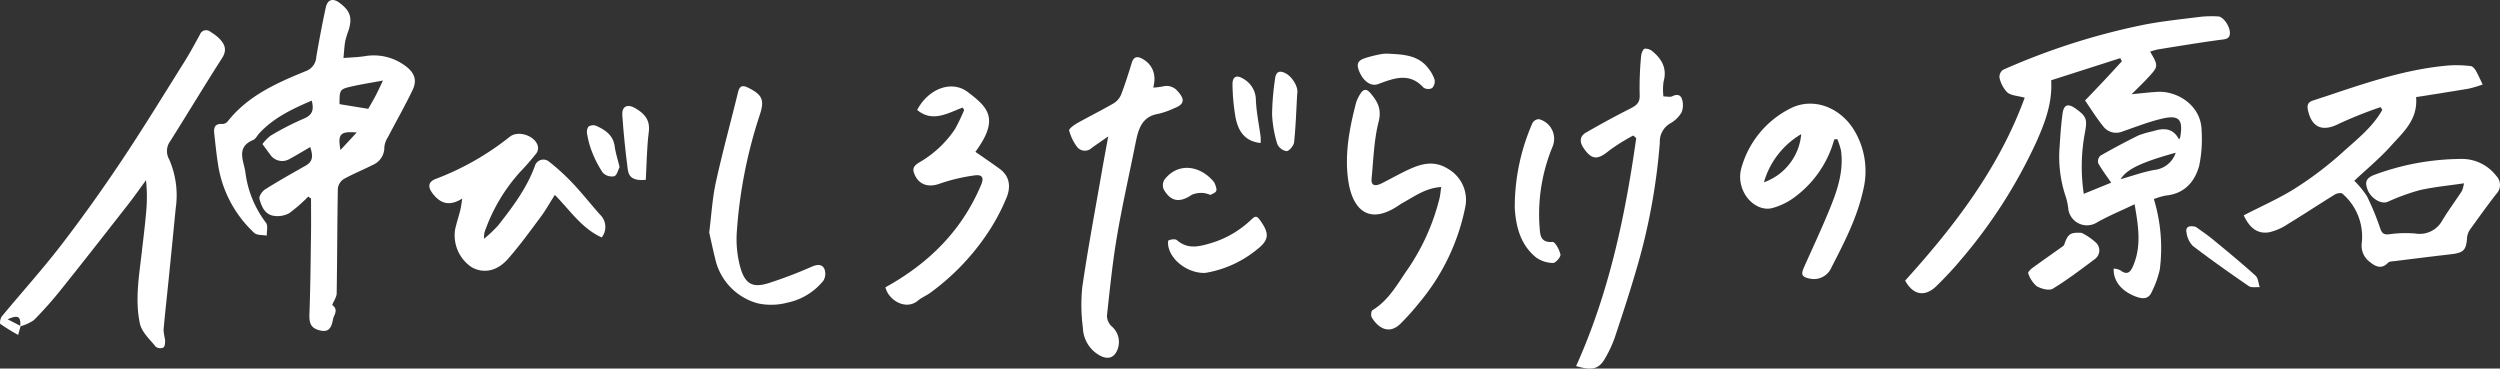 <svg xmlns="http://www.w3.org/2000/svg" width="454.317" height="66.978" viewBox="0 0 454.317 66.978"><rect x="0" y="0" width="454.317" height="66.978" fill="#333333" stroke="none"/><g transform="translate(316.229 2.952)"><path d="M0,27.292c3.233-1.675,6.483-3.085,9.436-4.963a64.05,64.05,0,0,0,8.593-6.545c2.581-2.337,5.412-4.538,7.153-7.66l-.309-.5a78.146,78.146,0,0,0-7.549,3.01c-2.949,1.525-4.956.761-5.655-2.458-.206-.95.039-1.462.9-1.742C20.728,3.77,28.794.728,37.456.04a21.413,21.413,0,0,1,3.792.129c.327.033.7.445.9.777.435.737.77,1.533,1.277,2.574a22.893,22.893,0,0,1-2.58.755C37.668,4.816,34.485,5.3,31.324,5.8c.355,4.158-2.4,6.439-4.6,8.9-2,2.238-4.351,4.163-6.634,6.308a16.412,16.412,0,0,1,2.3,2.806,46.921,46.921,0,0,1,2.4,5.813c.332.945.674,1.239,1.733,1.09a21.467,21.467,0,0,1,4.654-.121,4.682,4.682,0,0,0,4.891-2.345c1.107-1.847,2.4-3.583,3.586-5.386a6.435,6.435,0,0,0,.371-1.395c-2.9.434-5.557.668-8.128,1.267a38.831,38.831,0,0,0-5.755,2.109c-1.153.47-3.021-.611-3.627-2.2-.493-1.289-.391-2.075,1.172-2.693a45.946,45.946,0,0,1,15.7-2.909A7.88,7.88,0,0,1,45.9,20.127a2.327,2.327,0,0,1,.037,3.229C44.35,25.4,42.832,27.5,41.324,29.6a3.4,3.4,0,0,0-.723,1.593c-.163,2.444-.576,2.9-3.039,3.183-3.372.387-6.739.809-10.107,1.229-.426.053-.992.045-1.236.306-1.179,1.263-2.344.652-3.275-.133a3.651,3.651,0,0,1-1.507-3.333,10.3,10.3,0,0,0-3.5-9.09c-.23-.21-1-.082-1.362.142-2.854,1.755-5.643,3.616-8.51,5.349a10.066,10.066,0,0,1-3.535,1.542C2.216,30.725.891,29.211,0,27.292Z" transform="translate(91.516 8.889)" fill="#fff"/><path d="M17.1,6.512A19.388,19.388,0,0,1,9.392,17.355a12.085,12.085,0,0,1-3.5,1.607c-2.273.632-4.89-1.209-5.655-4a5.911,5.911,0,0,1-.049-3.123A17.282,17.282,0,0,1,9.286.793c3.97-1.935,8.807-.221,11.4,3.98a14.379,14.379,0,0,1,1.642,11.078c-1.1,4.947-3.415,9.4-5.707,13.861A3.463,3.463,0,0,1,12.691,31.8c-1.477-.294-1.687-.716-1.074-2.09,1.536-3.446,3.141-6.865,4.575-10.354,1.418-3.45,2.661-6.981,2.142-10.82a11.876,11.876,0,0,0-.69-2.108ZM11.1,5.538a14.916,14.916,0,0,0-6.778,8.754A10.217,10.217,0,0,0,11.1,5.538Z" transform="translate(0 15.884)" fill="#fff"/><g transform="translate(29.99 0)"><path d="M37.9,45.86a3.225,3.225,0,0,1,1.182.292c1.307,1.014,1.9.294,2.384-.869,1.482-3.557.931-7.135.225-11.112-2.4,1.144-4.638,2.075-6.742,3.241a3.421,3.421,0,0,1-5.328-2.655,11.581,11.581,0,0,0-.552-2.312,22.726,22.726,0,0,1-.987-8.9c.117-1.938.255-3.879.512-5.8.228-1.7.981-1.961,2.392-.959,2,1.418,2.114,1.99,1.7,4.268a33.382,33.382,0,0,0-.227,11.217l4.982-2.029c-.824-1.2-1.685-2.332-2.371-3.557a1.439,1.439,0,0,1,.414-1.349q3.418-1.955,6.952-3.7a18.925,18.925,0,0,1,2.606-.745c1.9-.607,3.633-.634,4.731,1.5a2.4,2.4,0,0,0,.2-.354c.587-3.306-.192-4.182-3.407-3.4-2.434.59-4.79,1.519-7.164,2.341a2.936,2.936,0,0,1-3.432-1.006c-1.173-1.438-2.151-3.034-3.278-4.658,1.017-1.066,2.208-2.3,3.38-3.546,1.114-1.186,2.209-2.391,3.312-3.588l-.3-.564L26.534,11.636c.245,4.066-1.086,7.553-2.57,10.939A91.691,91.691,0,0,1,10,44.4c-1.347,1.613-2.8,3.142-4.3,4.615-2.106,2.069-4.27,1.666-5.7-.979C9.008,38.091,17.075,27.531,21.726,14.8c-1.29-.354-2.455-.372-3.159-.95a5.63,5.63,0,0,1-1.42-2.655,1.612,1.612,0,0,1,.608-1.446,123.565,123.565,0,0,1,25.53-8.186C46.763.88,50.308.528,53.83.083A19.939,19.939,0,0,1,56.886.034c.879.026,2.1,1.679,2.126,2.958.021,1.19-.845,1.175-1.783,1.3-3.791.509-7.566,1.14-11.343,1.744a10.887,10.887,0,0,0-1.366.4c1.538,2.646,1.548,2.655-.545,4.895-.842.9-1.737,1.753-2.819,2.839,1.726-.164,3.177-.343,4.633-.43,3.691-.222,8.062,2.5,8.082,7.088a23.688,23.688,0,0,1-.441,6.354c-.81,2.917-2.691,5.073-6.047,5.4a12.058,12.058,0,0,0-2.186.645,30.568,30.568,0,0,1,1.083,12.757,17.49,17.49,0,0,1-1.455,4.09c-.521,1.252-1.512,1.358-2.694.945C39.426,50.081,37.783,48.176,37.9,45.86ZM49.17,24.8c-6.281,1.746-8.9,2.992-10.018,4.813,2.093-.591,4.077-1.312,6.124-1.681A4.6,4.6,0,0,0,49.17,24.8Z" transform="translate(0 0)" fill="#fff"/><path d="M9.709.02a11.081,11.081,0,0,1,2.6,1.765,1.939,1.939,0,0,1-.175,2.994c-2.505,1.864-4.992,3.775-7.656,5.39-.671.406-2.131.018-2.948-.474A5.367,5.367,0,0,1,.008,7.353c-.077-.161.409-.692.728-.925,1.7-1.243,3.428-2.442,5.14-3.666.254-.181.6-.367.69-.625C7.241.189,7.643-.087,9.709.02Z" transform="translate(22.348 39.343)" fill="#fff"/><path d="M1.73.112C2.6.749,3.763,1.52,4.836,2.4c2.616,2.152,5.231,4.31,7.746,6.578.488.44.522,1.387.765,2.1-.671-.053-1.507.134-1.987-.2C7.912,8.519,4.5,6.1,1.176,3.567a4.32,4.32,0,0,1-1.131-2.4C-.173.2.4-.221,1.73.112Z" transform="translate(51.088 38.162)" fill="#fff"/></g></g><g transform="translate(0 0)"><path d="M17.75,18.285c-3.561,1.521-6.947,3.125-9.569,5.976-.363.4-.632.994-1.078,1.178C3.841,26.784,5.477,29.387,5.7,31.417A19.047,19.047,0,0,0,9.445,40.5c.382.529.105,1.533.132,2.317-.772-.15-1.79-.036-2.276-.49A21.347,21.347,0,0,1,.689,29.682c-.28-1.8-.456-3.619-.661-5.431-.122-1.074.13-1.825,1.467-1.72a1.282,1.282,0,0,0,.948-.433c3.681-4.7,8.924-7.011,14.22-9.174a2.9,2.9,0,0,0,1.914-2.612C19.1,7.318,19.647,4.328,20.3,1.36c.322-1.473,1.292-1.738,2.49-.85,1.936,1.436,2.356,2.668,1.67,4.94a17.773,17.773,0,0,0-.621,1.991c-.168.953-.211,1.927-.327,3.1,1.309-.106,2.58-.135,3.827-.325a9.6,9.6,0,0,1,7.291,1.664c1.724,1.216,2.345,2.6,1.445,4.477-1.391,2.907-3,5.712-4.485,8.574a4.08,4.08,0,0,0-.649,1.772A3.443,3.443,0,0,1,28.772,30c-1.725.888-3.542,1.6-5.229,2.552a2.371,2.371,0,0,0-1.052,1.694c-.118,6.375-.107,12.753-.215,19.129-.012.728-.929,1.96-.76,2.091,1.167.893.221,1.8.09,2.579-.31,1.847-1.018,2.329-2.368,2-1.6-.386-1.978-1.248-1.913-2.94.183-4.807.22-9.621.289-14.432.032-2.2.005-4.4.005-6.6l-.511-.349a27.7,27.7,0,0,1-3.445,3.009,4.419,4.419,0,0,1-2.846.483c-1.607-.258-2.22-1.729-2.569-3.092-.119-.466.5-1.381,1.025-1.709,2.413-1.516,4.9-2.92,7.38-4.321,1.471-.83,1.251-1.983.825-3.373-1.33.771-2.526,1.5-3.755,2.166a2.625,2.625,0,0,1-3.532-.8c-.407-.55-.813-1.1-1.4-1.905a7.218,7.218,0,0,1,1.485-1.524,50.36,50.36,0,0,1,6.02-3.094C17.938,20.892,18.151,19.893,17.75,18.285Zm5.043.641,5.225.851c.384-.681.876-1.507,1.322-2.356.42-.8.792-1.621,1.353-2.782-2.134.393-3.765.645-5.374,1C22.792,16.2,22.8,16.225,22.793,18.926Zm.176,8.337,2.952-3.186C22.93,23.824,22.438,24.345,22.97,27.263Z" transform="translate(38.905 0)" fill="#fff"/><path d="M3.75,53.741,3.3,55.365A35.995,35.995,0,0,1,.07,53.371c-.173-.129,0-1.053.274-1.39C3.9,47.677,7.658,43.53,11.062,39.11,14.88,34.151,18.522,29.042,22,23.839c3.981-5.951,7.715-12.066,11.522-18.131,1-1.6,1.9-3.257,2.8-4.911A1.216,1.216,0,0,1,38.3.321a8.372,8.372,0,0,1,1.532,1.157c1,1.033,1.486,2.075.539,3.553-3.193,4.988-6.249,10.064-9.405,15.075a3.035,3.035,0,0,0-.216,3.369A16.35,16.35,0,0,1,31.926,32.4Q31.3,38.837,30.65,45.271c-.311,3.08-.661,6.156-.932,9.24A16.337,16.337,0,0,0,30,56.244c.014.485,0,1.177-.3,1.406a1.4,1.4,0,0,1-1.384-.125c-1.072-1.338-2.557-2.666-2.89-4.213-.918-4.255-.164-8.577.325-12.86.28-2.453.591-4.9.806-7.361a29.055,29.055,0,0,0-.022-5.847c-1.1,1.5-2.166,3.019-3.31,4.482-4.009,5.128-8.015,10.257-12.085,15.337a70.615,70.615,0,0,1-4.977,5.606,7.806,7.806,0,0,1-2.475,1.123c.1-1.8-.379-2.124-2.3-1.269Z" transform="translate(0 5.501)" fill="#fff"/><path d="M5.985,11.76C3.659,13.2,2.045,12.7.641,10.892c-1-1.287-.868-2.223.662-2.756A49.88,49.88,0,0,0,14.672.485c1.6-1.2,4.8-.038,5.076,1.933a1.655,1.655,0,0,1-.318,1.147c-.916,1.133-1.858,2.252-2.874,3.294A31.6,31.6,0,0,0,10.026,17.9a4.436,4.436,0,0,0-.085,1.166,23.541,23.541,0,0,0,2.546-2.4c2.623-3.344,5.184-6.736,6.677-10.789a1.61,1.61,0,0,1,2.59-.822,39.927,39.927,0,0,1,4.26,3.88c1.738,1.841,3.306,3.84,4.99,5.733a3.09,3.09,0,0,1,.322,4.157c-3.613-1.612-5.722-4.89-8.52-7.733-.88,1.382-1.656,2.776-2.6,4.045-1.923,2.585-3.819,5.206-5.946,7.618C12.268,25,9.85,25.411,7.735,24.263A6.941,6.941,0,0,1,4.7,17.272c.266-1.149.638-2.274.927-3.418C5.766,13.307,5.822,12.74,5.985,11.76Z" transform="translate(78.025 24.323)" fill="#fff"/><path d="M15.867,8.709c.669,0,1.239.164,1.623-.033.888-.457,1.561-.236,1.777.606a3.49,3.49,0,0,1-.107,2.337,5.548,5.548,0,0,1-2.069,2A3.8,3.8,0,0,0,15.216,17.1,112.092,112.092,0,0,1,10.8,40.686C9.622,44.7,8.317,48.675,6.99,52.643a22.22,22.22,0,0,1-1.622,3.487C4.212,58.26,3.015,58.582,0,57.717,5.96,44.5,8.917,30.52,10.929,16.295l-.538-.488A35.742,35.742,0,0,0,6.045,18.52c-2.134,1.775-3.2,1.757-4.706-.462-.739-1.087-.68-2.116.449-2.771q3.9-2.261,7.926-4.306c1.122-.568,1.919-1.013,1.841-2.555a59.614,59.614,0,0,1,.253-6.964c.035-.516.313-1.317.662-1.433A2.035,2.035,0,0,1,13.986.6C15.655,2.011,16.543,3.7,15.9,6A10.928,10.928,0,0,0,15.867,8.709Z" transform="translate(286.418 8.815)" fill="#fff"/><path d="M7.1,14.392c-1.248.874-2.129,1.478-3,2.1a1.8,1.8,0,0,1-2.592-.1A8.452,8.452,0,0,1,0,13.319C-.075,13.024.866,12.33,1.444,12,3.632,10.77,5.889,9.657,8.061,8.4A3.39,3.39,0,0,0,9.432,6.82c.737-1.9,1.347-3.852,1.945-5.8.352-1.149,1.032-1.225,1.931-.723,1.868,1.042,2.6,2.894,1.969,5.233a13.65,13.65,0,0,0,1.753-.212,2.592,2.592,0,0,1,2.73.919C21.11,7.716,20.9,8.608,19.036,9.3a14.73,14.73,0,0,1-2.73.973c-3.248.5-3.774,3-4.287,5.566C10.9,21.431,9.631,27,8.678,32.619,7.872,37.383,7.386,42.2,6.864,47.009A2.725,2.725,0,0,0,7.7,48.893a3.736,3.736,0,0,1,1.091,4.218c-.591,1.55-1.748,1.9-3.25,1.088a5.937,5.937,0,0,1-3.044-5.015,31.849,31.849,0,0,1-.111-7.423c1.007-6.912,2.3-13.781,3.5-20.666C6.244,19,6.643,16.913,7.1,14.392Z" transform="translate(194.296 10.391)" fill="#fff"/><path d="M17.132,17.651c-2.885.181-4.881,1.732-7.034,2.9-.377.205-.722.47-1.086.7-5.307,3.337-7.93.156-8.7-4.325C-.508,12.084.4,7.144,1.654,2.363A6.436,6.436,0,0,1,2.5.622c.47-.74,1.042-.864,1.685-.128,1.335,1.528,2.176,2.924,1.572,5.3-.851,3.345-.938,6.89-1.278,10.355-.117,1.191.562,1.468,1.843.827,1.879-.94,3.7-2.009,5.631-2.827,2.136-.9,4.275-1.185,6.459.225a6.487,6.487,0,0,1,3.053,7.1,38.853,38.853,0,0,1-8.169,17.018A46.243,46.243,0,0,1,9.761,42.46c-2.177,2.167-4.187.667-5.248-1.114-.19-.318-.115-1.163.118-1.306,2.733-1.659,4.308-4.326,6-6.855A39.654,39.654,0,0,0,16.848,19.6C16.969,19.044,17.016,18.467,17.132,17.651Z" transform="translate(244.775 16.337)" fill="#fff"/><path d="M14.022,3.835c-2.751,1.03-5.482,2.753-8.261.43,2-3.815,6.228-5.515,9.214-3.24,3.592,2.737,5.845,4.786,1.368,10.851,1.475,1.03,2.971,2.037,4.426,3.1,1.9,1.386,2,3.408,1.224,5.255a36.9,36.9,0,0,1-3.769,6.918A42.812,42.812,0,0,1,8.1,37.526c-.7.5-1.532.826-2.181,1.376C3.684,40.794.494,38.785,0,36.492,7.85,32.163,13.892,26.2,17.391,17.853c.537-1.28.22-1.9-1.225-1.689a32.8,32.8,0,0,0-6.373,1.519c-2.064.741-3.868.141-4.608-1.97-.337-.962.173-1.425.965-1.917A19.533,19.533,0,0,0,12.6,7.8a32.014,32.014,0,0,0,1.7-3.528Z" transform="translate(160.913 15.715)" fill="#fff"/><path d="M0,26.581c.406-3.195.57-6.223,1.211-9.147C2.411,11.96,3.911,6.552,5.232,1.1c.332-1.371,1-1.259,1.994-.756,2.394,1.213,2.84,2.169,2,4.747A86.475,86.475,0,0,0,5.008,26.56a19.419,19.419,0,0,0,.647,6.363c.926,3.306,2.51,3.653,5.052,2.887a78.729,78.729,0,0,0,7.974-3.037c.954-.405,1.817-.455,2.237.4a2.448,2.448,0,0,1-.167,2.164,11.374,11.374,0,0,1-6.525,3.988,11.5,11.5,0,0,1-5.351.144,10.8,10.8,0,0,1-7.81-8.221C.659,29.651.331,28.04,0,26.581Z" transform="translate(128.884 15.669)" fill="#fff"/><path d="M.011,15.1A37.935,37.935,0,0,1,3.222.706,1.4,1.4,0,0,1,4.367.01,3.683,3.683,0,0,1,6.873,5,32.1,32.1,0,0,0,4.5,19.508c.118,1.4.047,2.993,2.371,2.817.449-.035,1.252,1.423,1.428,2.287.088.434-.883,1.554-1.34,1.535a5.475,5.475,0,0,1-3.07-.99C1.145,22.937.251,19.786.015,16.4-.016,15.969.011,15.534.011,15.1Z" transform="translate(275.274 21.642)" fill="#fff"/><path d="M6.54,10.2C3.673,10.193.752,8.1.106,5.591,0,5.163-.062,4.365.1,4.291.538,4.1,1.3,3.982,1.6,4.233c1.994,1.7,3.9,1.225,6.229.542a18.044,18.044,0,0,0,7.229-4.2c.731-.667.993-.894,1.678.061,1.672,2.333,1.733,3.525-.608,5.336a19.985,19.985,0,0,1-9.172,4.191C6.793,10.193,6.629,10.2,6.54,10.2Z" transform="translate(212.26 39.399)" fill="#fff"/><path d="M5.848.025C8.441.154,11.042.332,12.8,2.637a6.481,6.481,0,0,1,1.16,2.088,1.747,1.747,0,0,1-.453,1.533,1.578,1.578,0,0,1-1.546-.076c-2.584-2.855-5.413-1.7-8.268-.648C2.313,6.044.815,4.877.131,2.851-.383,1.327.716,1,1.732.685A23.429,23.429,0,0,1,4.552.038,7.292,7.292,0,0,1,5.848.025Z" transform="translate(246.742 9.75)" fill="#fff"/><path d="M4.567,3.994C4.4,6.932,4.308,9.879,4.006,12.8c-.064.622-.861,1.6-1.371,1.63a2.236,2.236,0,0,1-1.7-1.325A21.628,21.628,0,0,1,0,7.734,48.831,48.831,0,0,1,.539,1.312c.15-1.331.82-1.628,1.986-.989S4.841,2.827,4.567,3.994Z" transform="translate(231.17 13.036)" fill="#fff"/><path d="M4.274,13.419C2.263,13.632,1.2,13.1,1,11.569c-.43-3.29-.771-6.6-1-9.907C-.1.077.924-.424,2.308.374c1.668.962,2.8,2.11,2.508,4.356C4.446,7.614,4.437,10.542,4.274,13.419Z" transform="translate(113.086 19.257)" fill="#fff"/><path d="M5.113,12.065C2.129,11.759.989,9.77.536,7.322A37.848,37.848,0,0,1,0,1.487C-.038.009.724-.385,1.951.384a4.457,4.457,0,0,1,2.3,3.875c.086,2.23.567,4.445.859,6.669A9.027,9.027,0,0,1,5.113,12.065Z" transform="translate(223.979 13.923)" fill="#fff"/><path d="M8.639,4.925a4.453,4.453,0,0,0-1.222-.353,4.439,4.439,0,0,0-2.179.33C3.091,6.394,1.383,6.151.134,3.852A1.928,1.928,0,0,1,.291,2.139c2.455-3.167,6.274-2.527,8.646.032a2.44,2.44,0,0,1,.548.779c.145.409.357.941.206,1.266C9.532,4.556,8.979,4.713,8.639,4.925Z" transform="translate(211.32 30.506)" fill="#fff"/><path d="M5.929,7.607c-.261.484-.479,1.5-.974,1.657a2.3,2.3,0,0,1-2.066-.63A19.177,19.177,0,0,1,.883,4.741,15.7,15.7,0,0,1,.042,1.658,1.794,1.794,0,0,1,.269.252,1.563,1.563,0,0,1,1.677.1C3.3.843,4.753,1.772,5.036,3.81,5.2,5.014,5.587,6.187,5.929,7.607Z" transform="translate(106.667 22.763)" fill="#fff"/></g></svg>